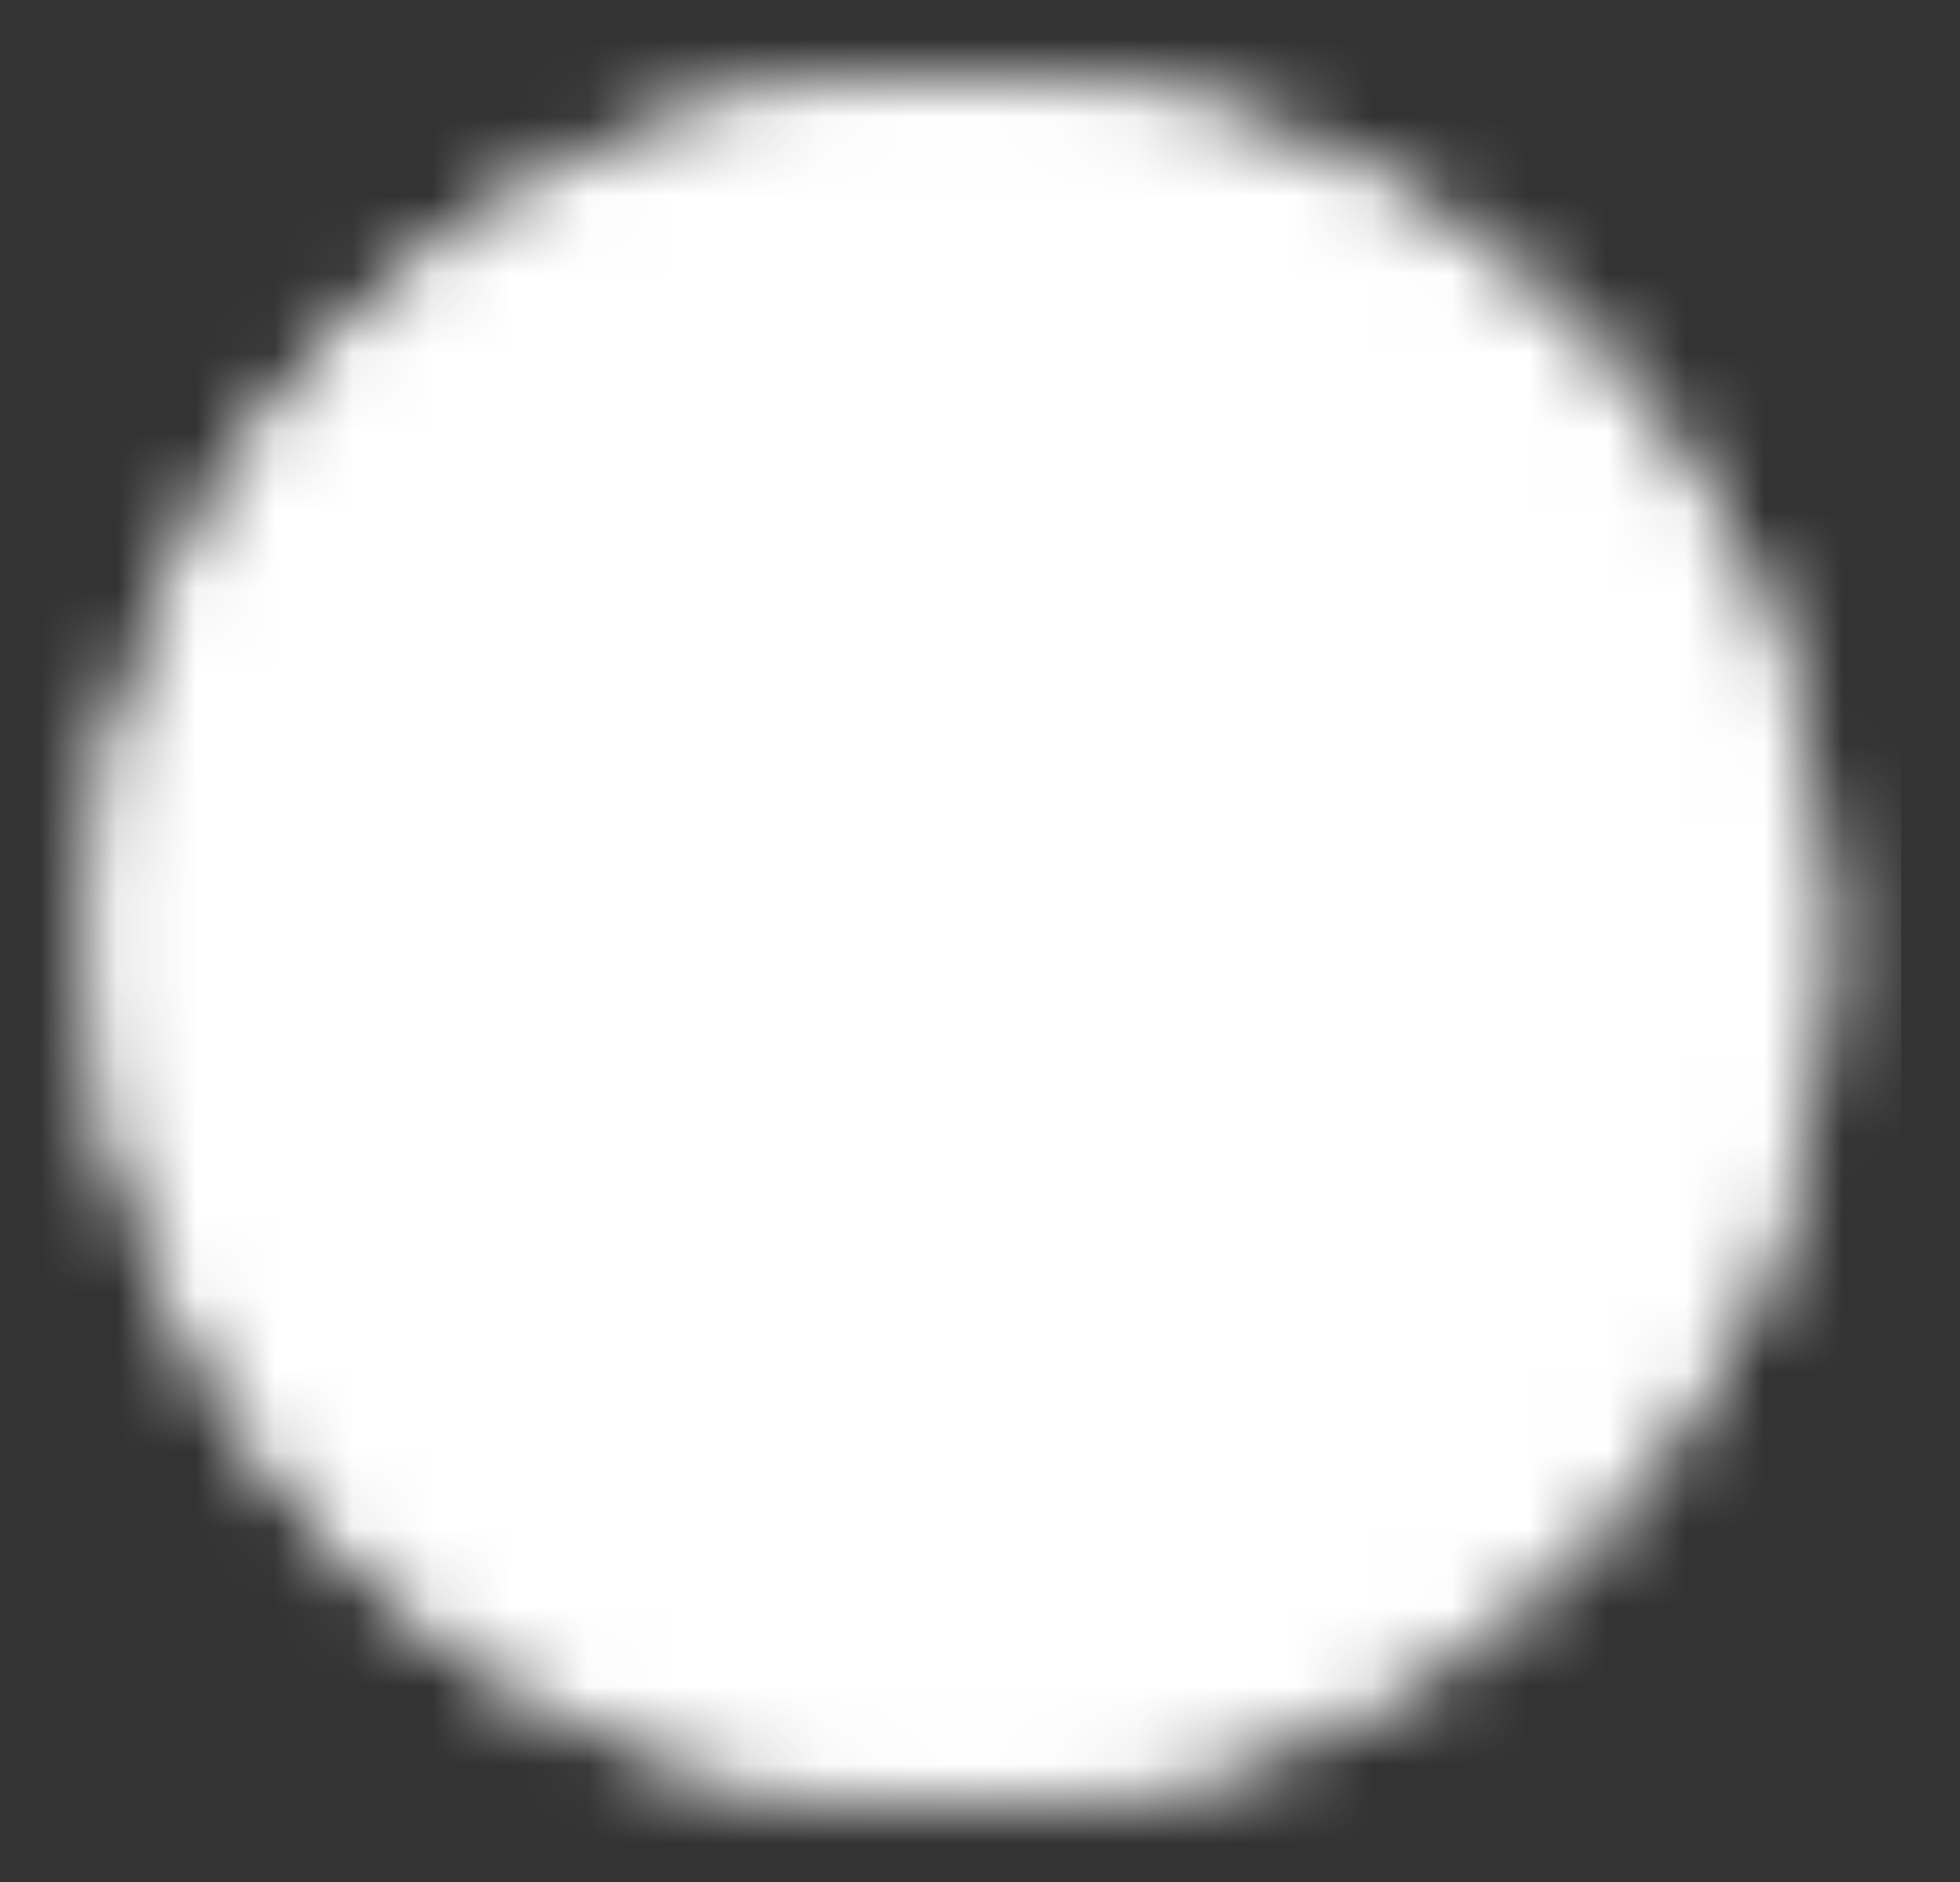 <svg width="25" height="24" viewBox="0 0 25 24" fill="none" xmlns="http://www.w3.org/2000/svg">
<rect x="0" y="0" width="25" height="24" fill="#333333" stroke="none"/>
<mask id="mask0_178_601" style="mask-type:luminance" maskUnits="userSpaceOnUse" x="1" y="1" width="23" height="22">
<path d="M12.25 22C17.773 22 22.25 17.523 22.25 12C22.25 6.477 17.773 2 12.25 2C6.727 2 2.25 6.477 2.25 12C2.25 17.523 6.727 22 12.25 22Z" stroke="white" stroke-width="2"/>
<path d="M12.25 22C17.773 22 22.25 17.523 22.25 12C22.25 6.477 17.773 2 12.25 2C6.727 2 2.25 6.477 2.25 12C2.25 17.523 6.727 22 12.25 22Z" fill="white" stroke="white" stroke-width="2" stroke-linejoin="round"/>
<path d="M16.75 13.5L12.25 9L7.75 13.5" stroke="black" stroke-width="2" stroke-linecap="round" stroke-linejoin="round"/>
</mask>
<g mask="url(#mask0_178_601)">
<path d="M0.25 0H24.25V24H0.25V0Z" fill="white"/>
</g>
</svg>
